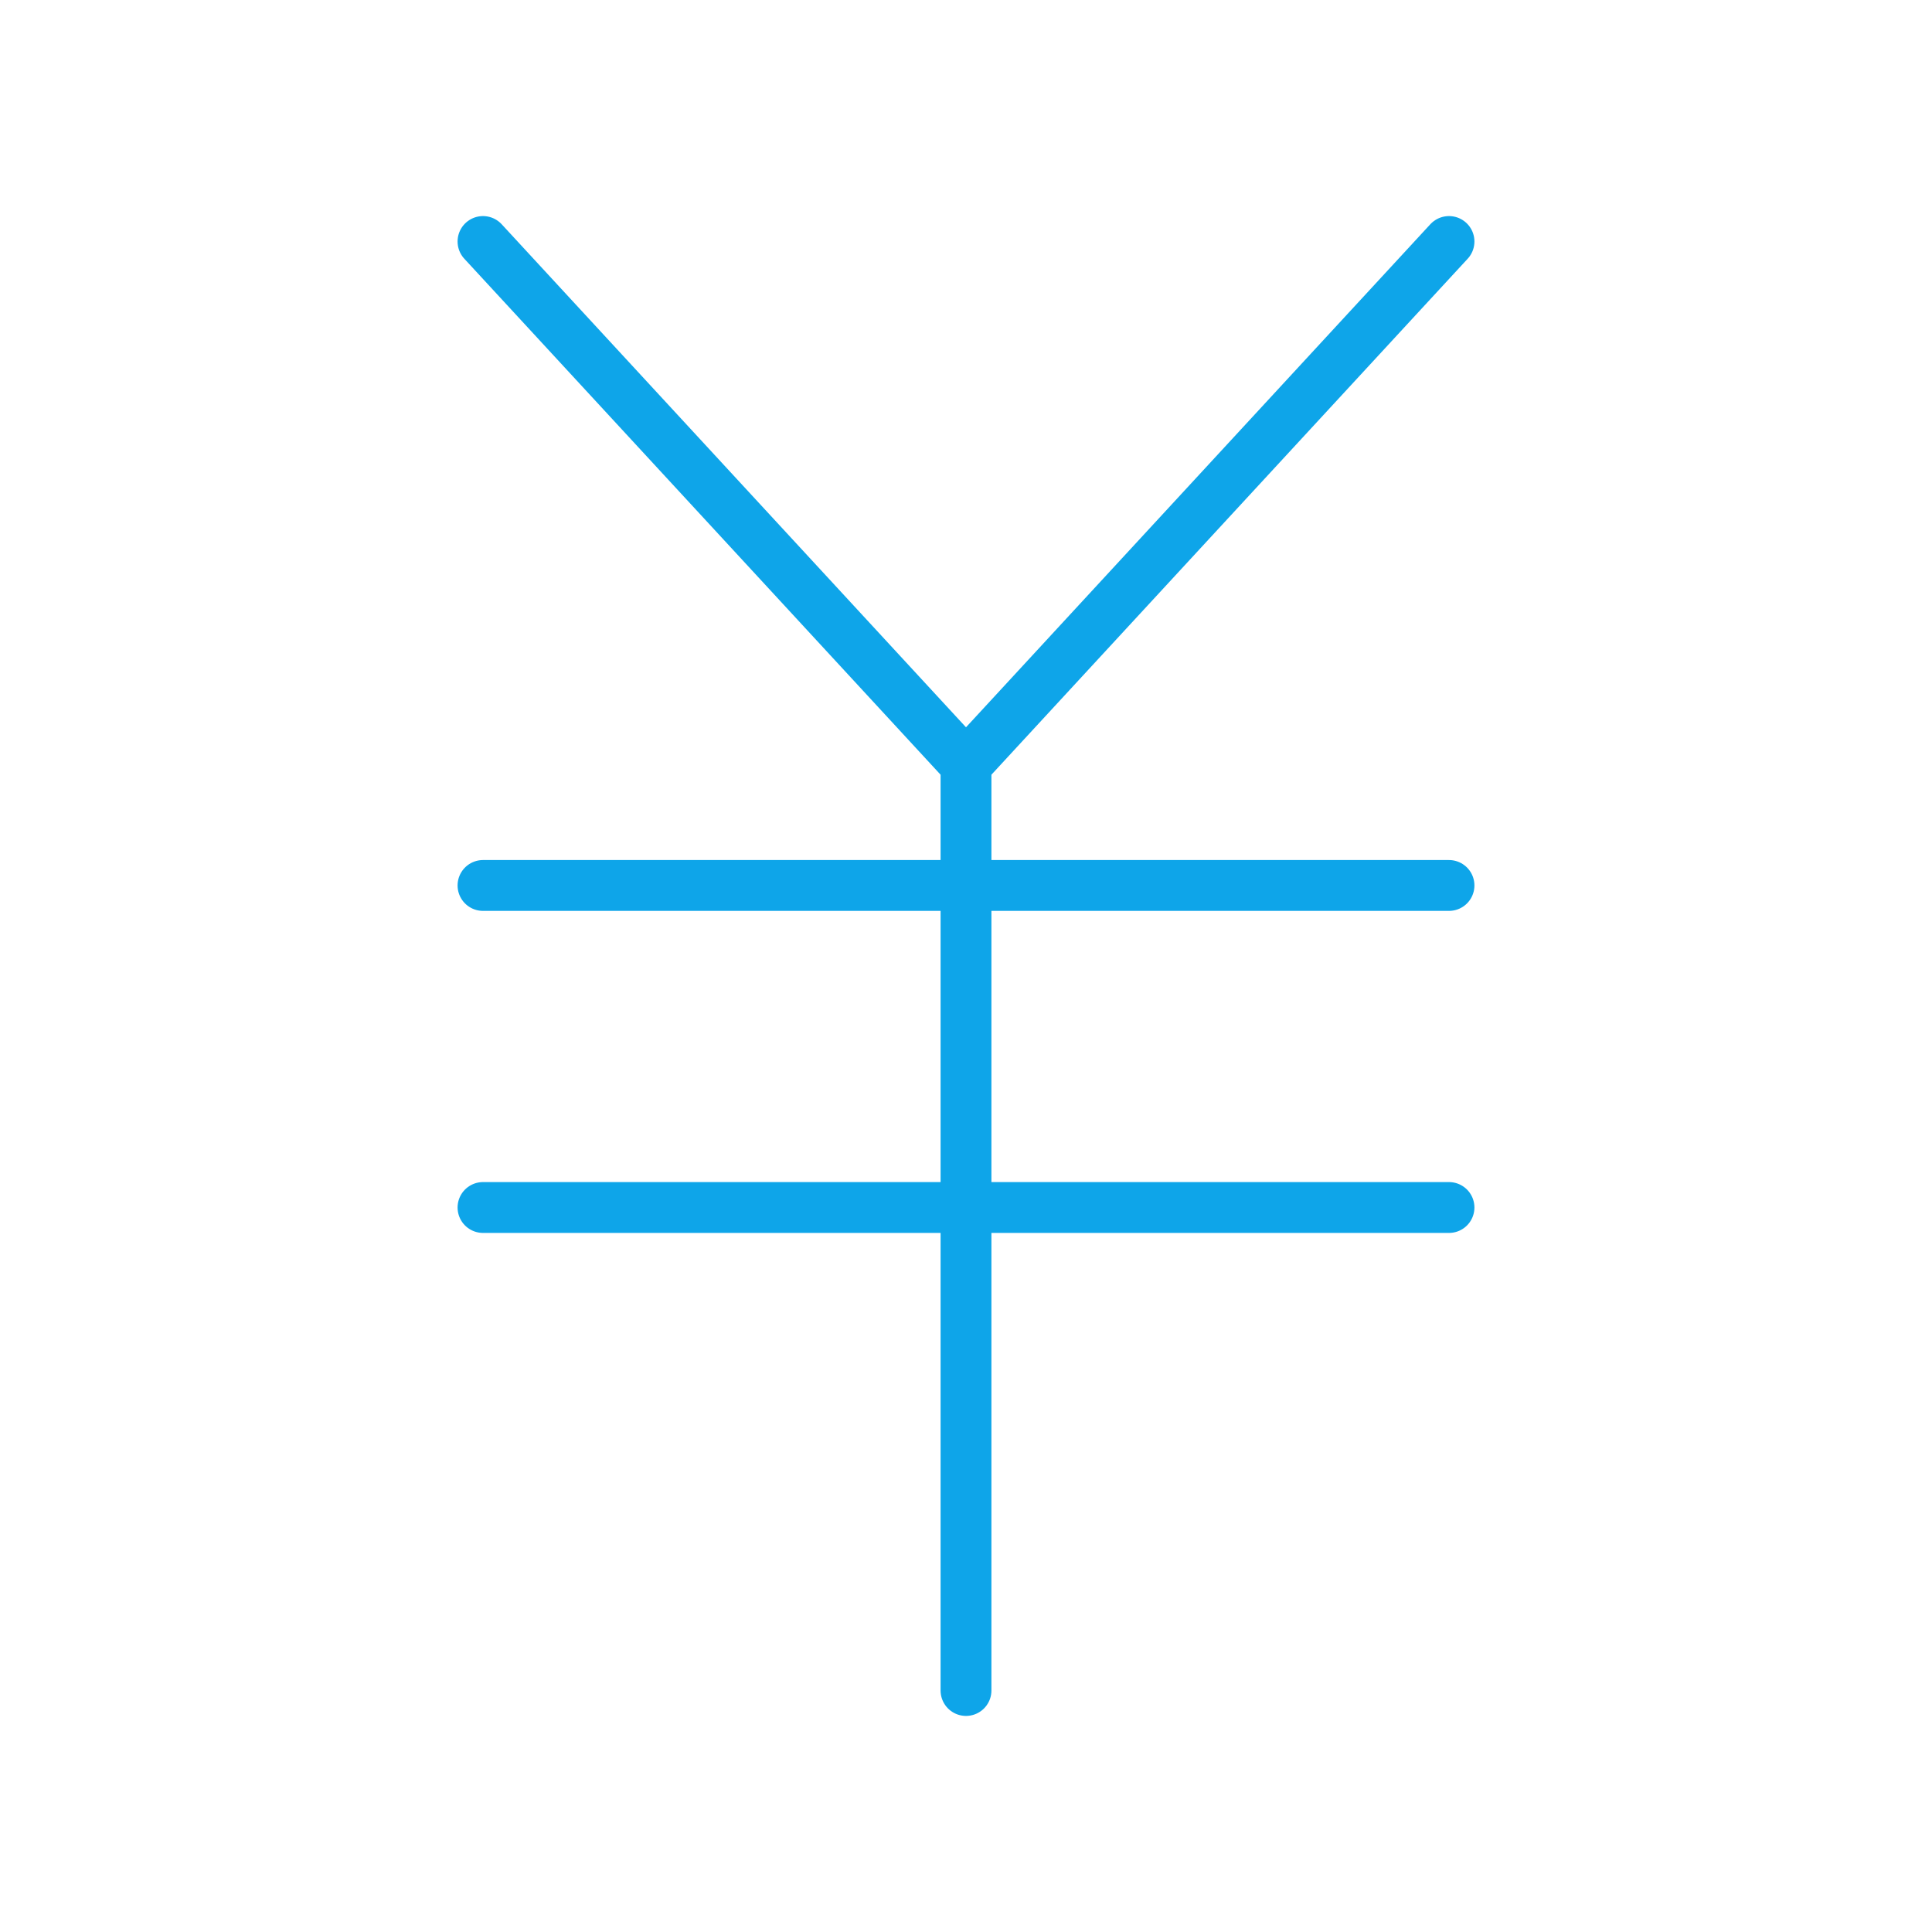 <svg width="38" height="38" viewBox="0 0 38 38" fill="none" xmlns="http://www.w3.org/2000/svg">
<path d="M19 15.042V33.25M19 15.042L9.5 4.75M19 15.042L28.5 4.75" stroke="#0EA5E9" stroke-linecap="round" stroke-linejoin="round"/>
<path d="M9.5 23.75H28.5" stroke="#0EA5E9" stroke-linecap="round" stroke-linejoin="round"/>
<path d="M9.5 17.416H28.5" stroke="#0EA5E9" stroke-linecap="round" stroke-linejoin="round"/>
</svg>
